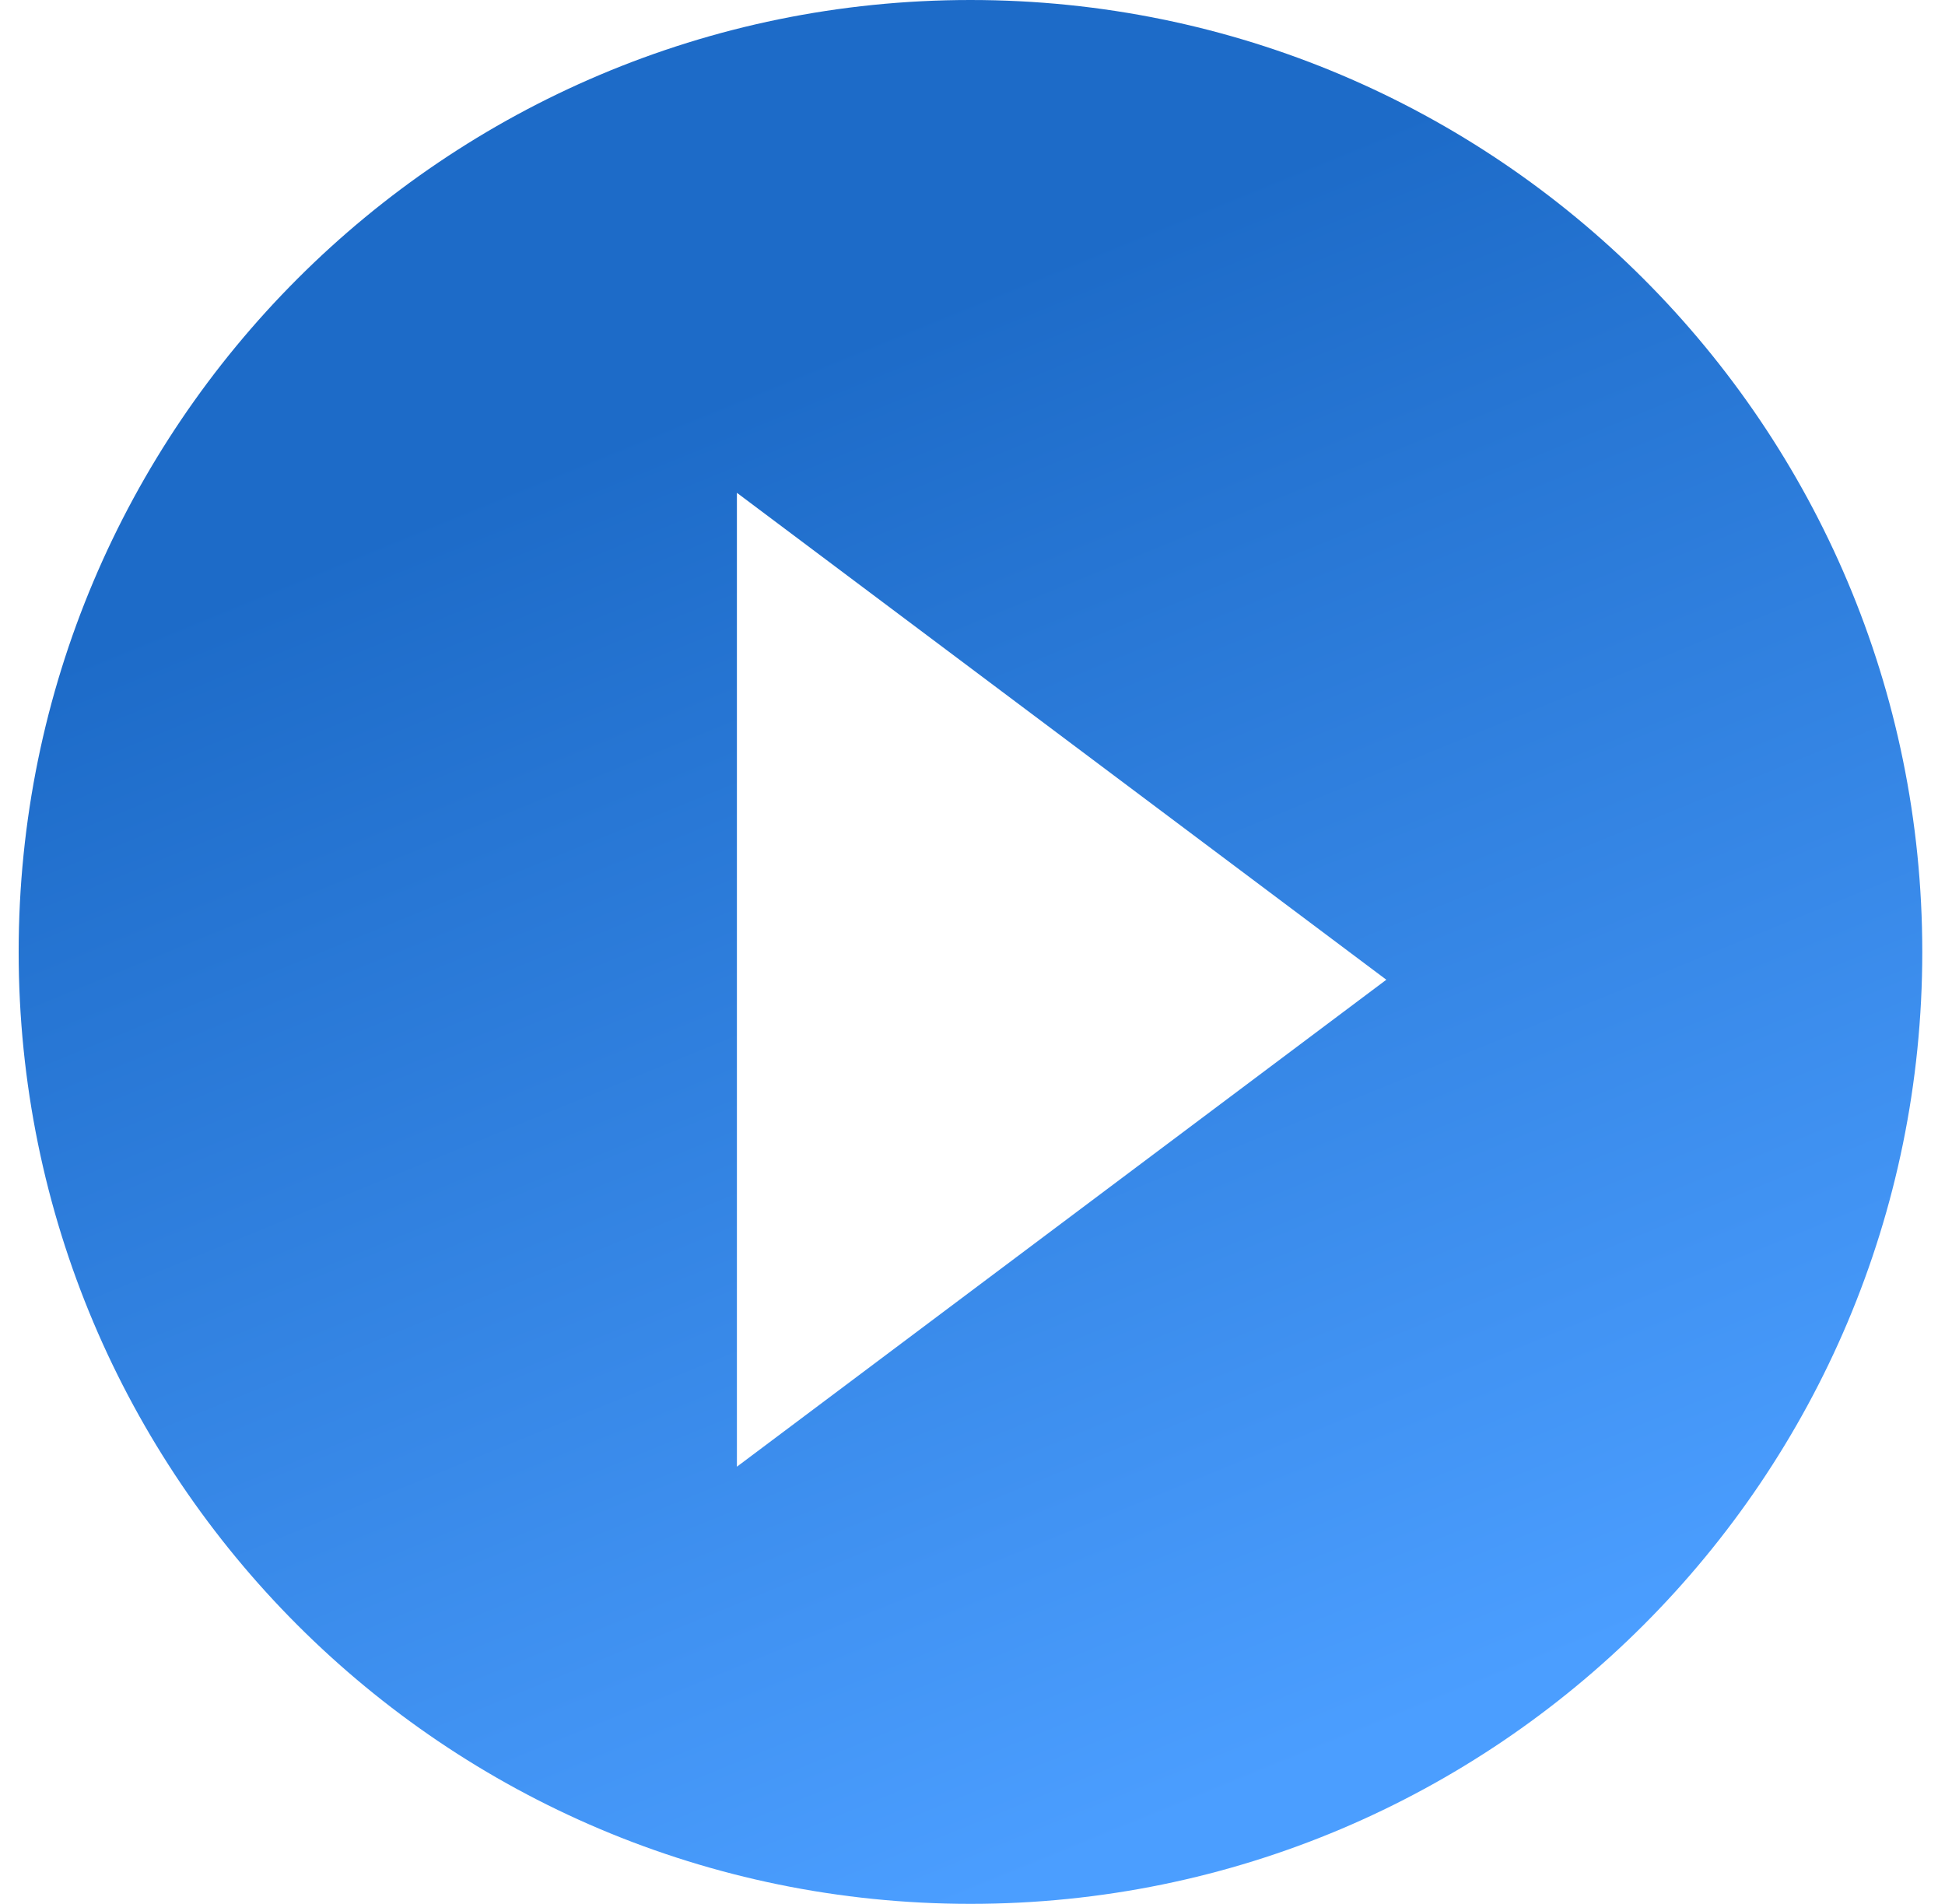 <svg width="47" height="46" viewBox="0 0 47 46" fill="none" xmlns="http://www.w3.org/2000/svg">
<path d="M23.451 0C10.748 0 0.451 10.297 0.451 23C0.451 35.703 10.748 46 23.451 46C36.154 46 46.451 35.703 46.451 23C46.451 10.297 36.154 0 23.451 0ZM17.807 35.438V11.907L33.5 23.672L17.807 35.438Z" fill="url(#paint0_linear_557_578)"/>
<defs>
<linearGradient id="paint0_linear_557_578" x1="6.235" y1="3.856" x2="23.451" y2="46" gradientUnits="userSpaceOnUse">
<stop offset="0.208" stop-color="#1D6BC8"/>
<stop offset="1" stop-color="#4B9EFF"/>
</linearGradient>
</defs>
</svg>
